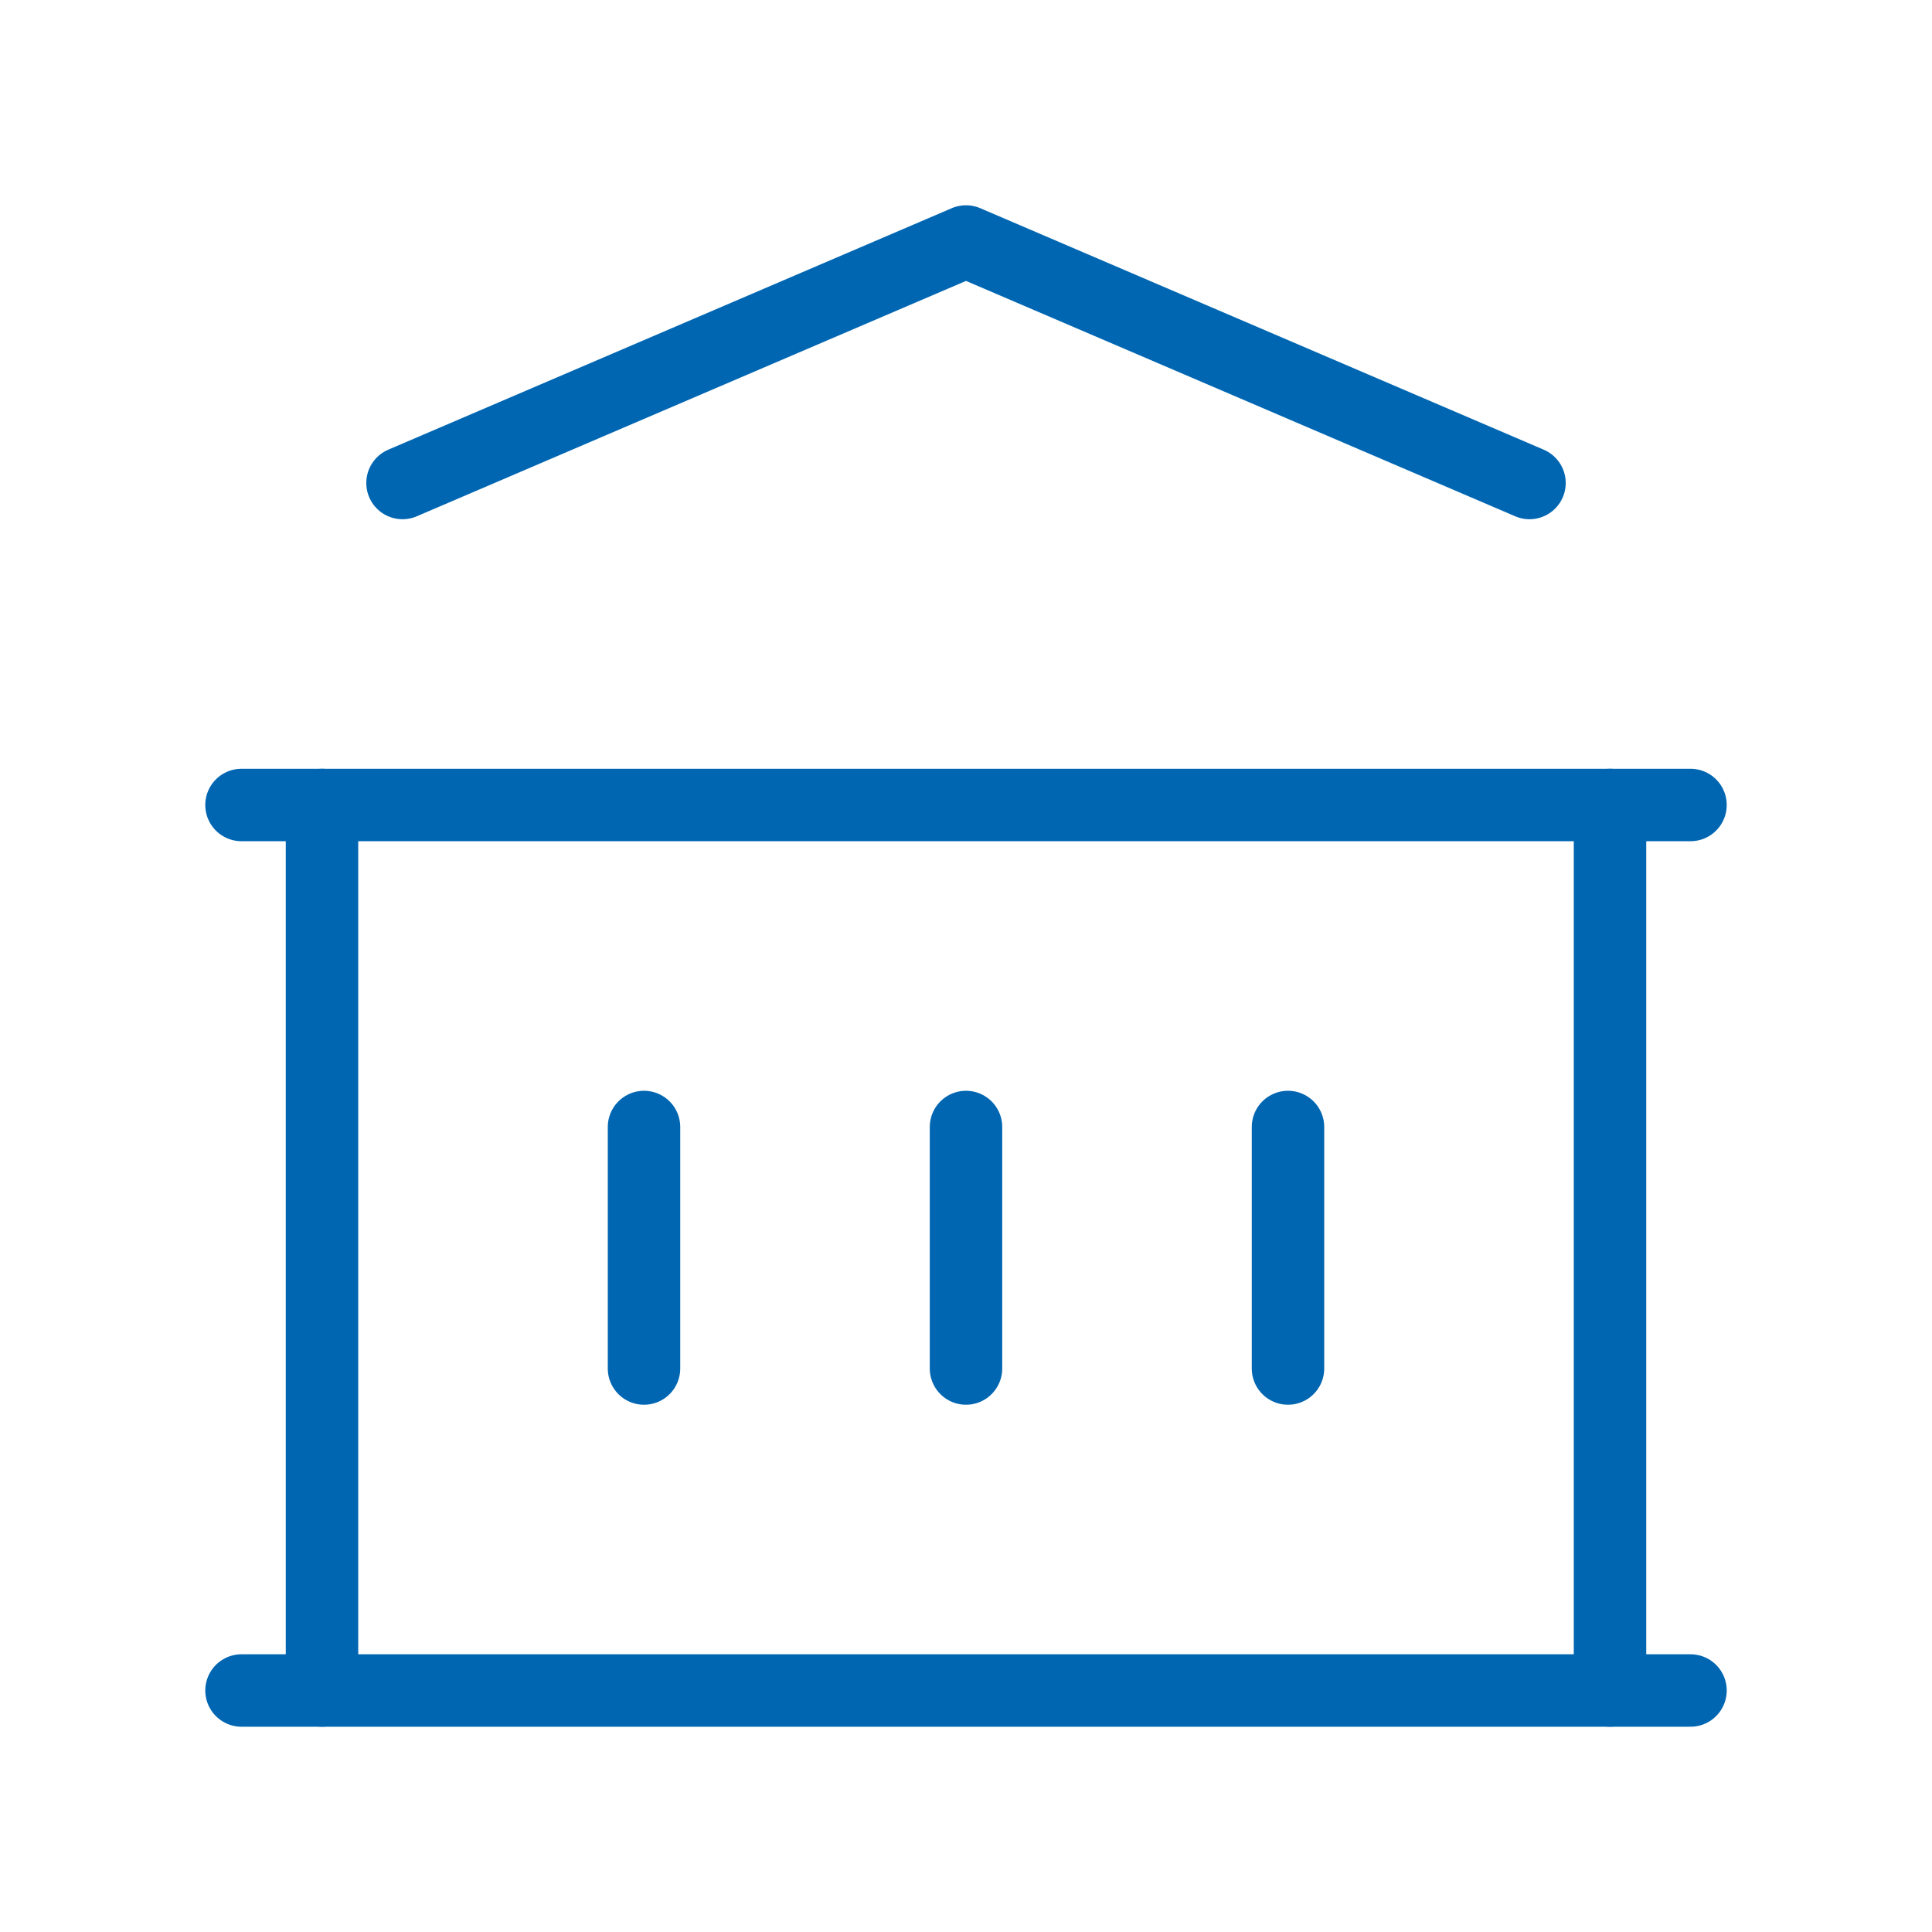 <svg width="80" height="80" viewBox="0 0 80 80" fill="none" xmlns="http://www.w3.org/2000/svg">
<path d="M10 70H70" stroke="#0066B2" stroke-width="3" stroke-linecap="round" stroke-linejoin="round"/>
<path d="M10 33.333H70" stroke="#0066B2" stroke-width="3" stroke-linecap="round" stroke-linejoin="round"/>
<path d="M16.667 20L40 10L63.333 20" stroke="#0066B2" stroke-width="3" stroke-linecap="round" stroke-linejoin="round"/>
<path d="M13.333 33.333V70" stroke="#0066B2" stroke-width="3" stroke-linecap="round" stroke-linejoin="round"/>
<path d="M66.667 33.333V70" stroke="#0066B2" stroke-width="3" stroke-linecap="round" stroke-linejoin="round"/>
<path d="M26.667 46.667V56.667" stroke="#0066B2" stroke-width="3" stroke-linecap="round" stroke-linejoin="round"/>
<path d="M40 46.667V56.667" stroke="#0066B2" stroke-width="3" stroke-linecap="round" stroke-linejoin="round"/>
<path d="M53.333 46.667V56.667" stroke="#0066B2" stroke-width="3" stroke-linecap="round" stroke-linejoin="round"/>
</svg>
